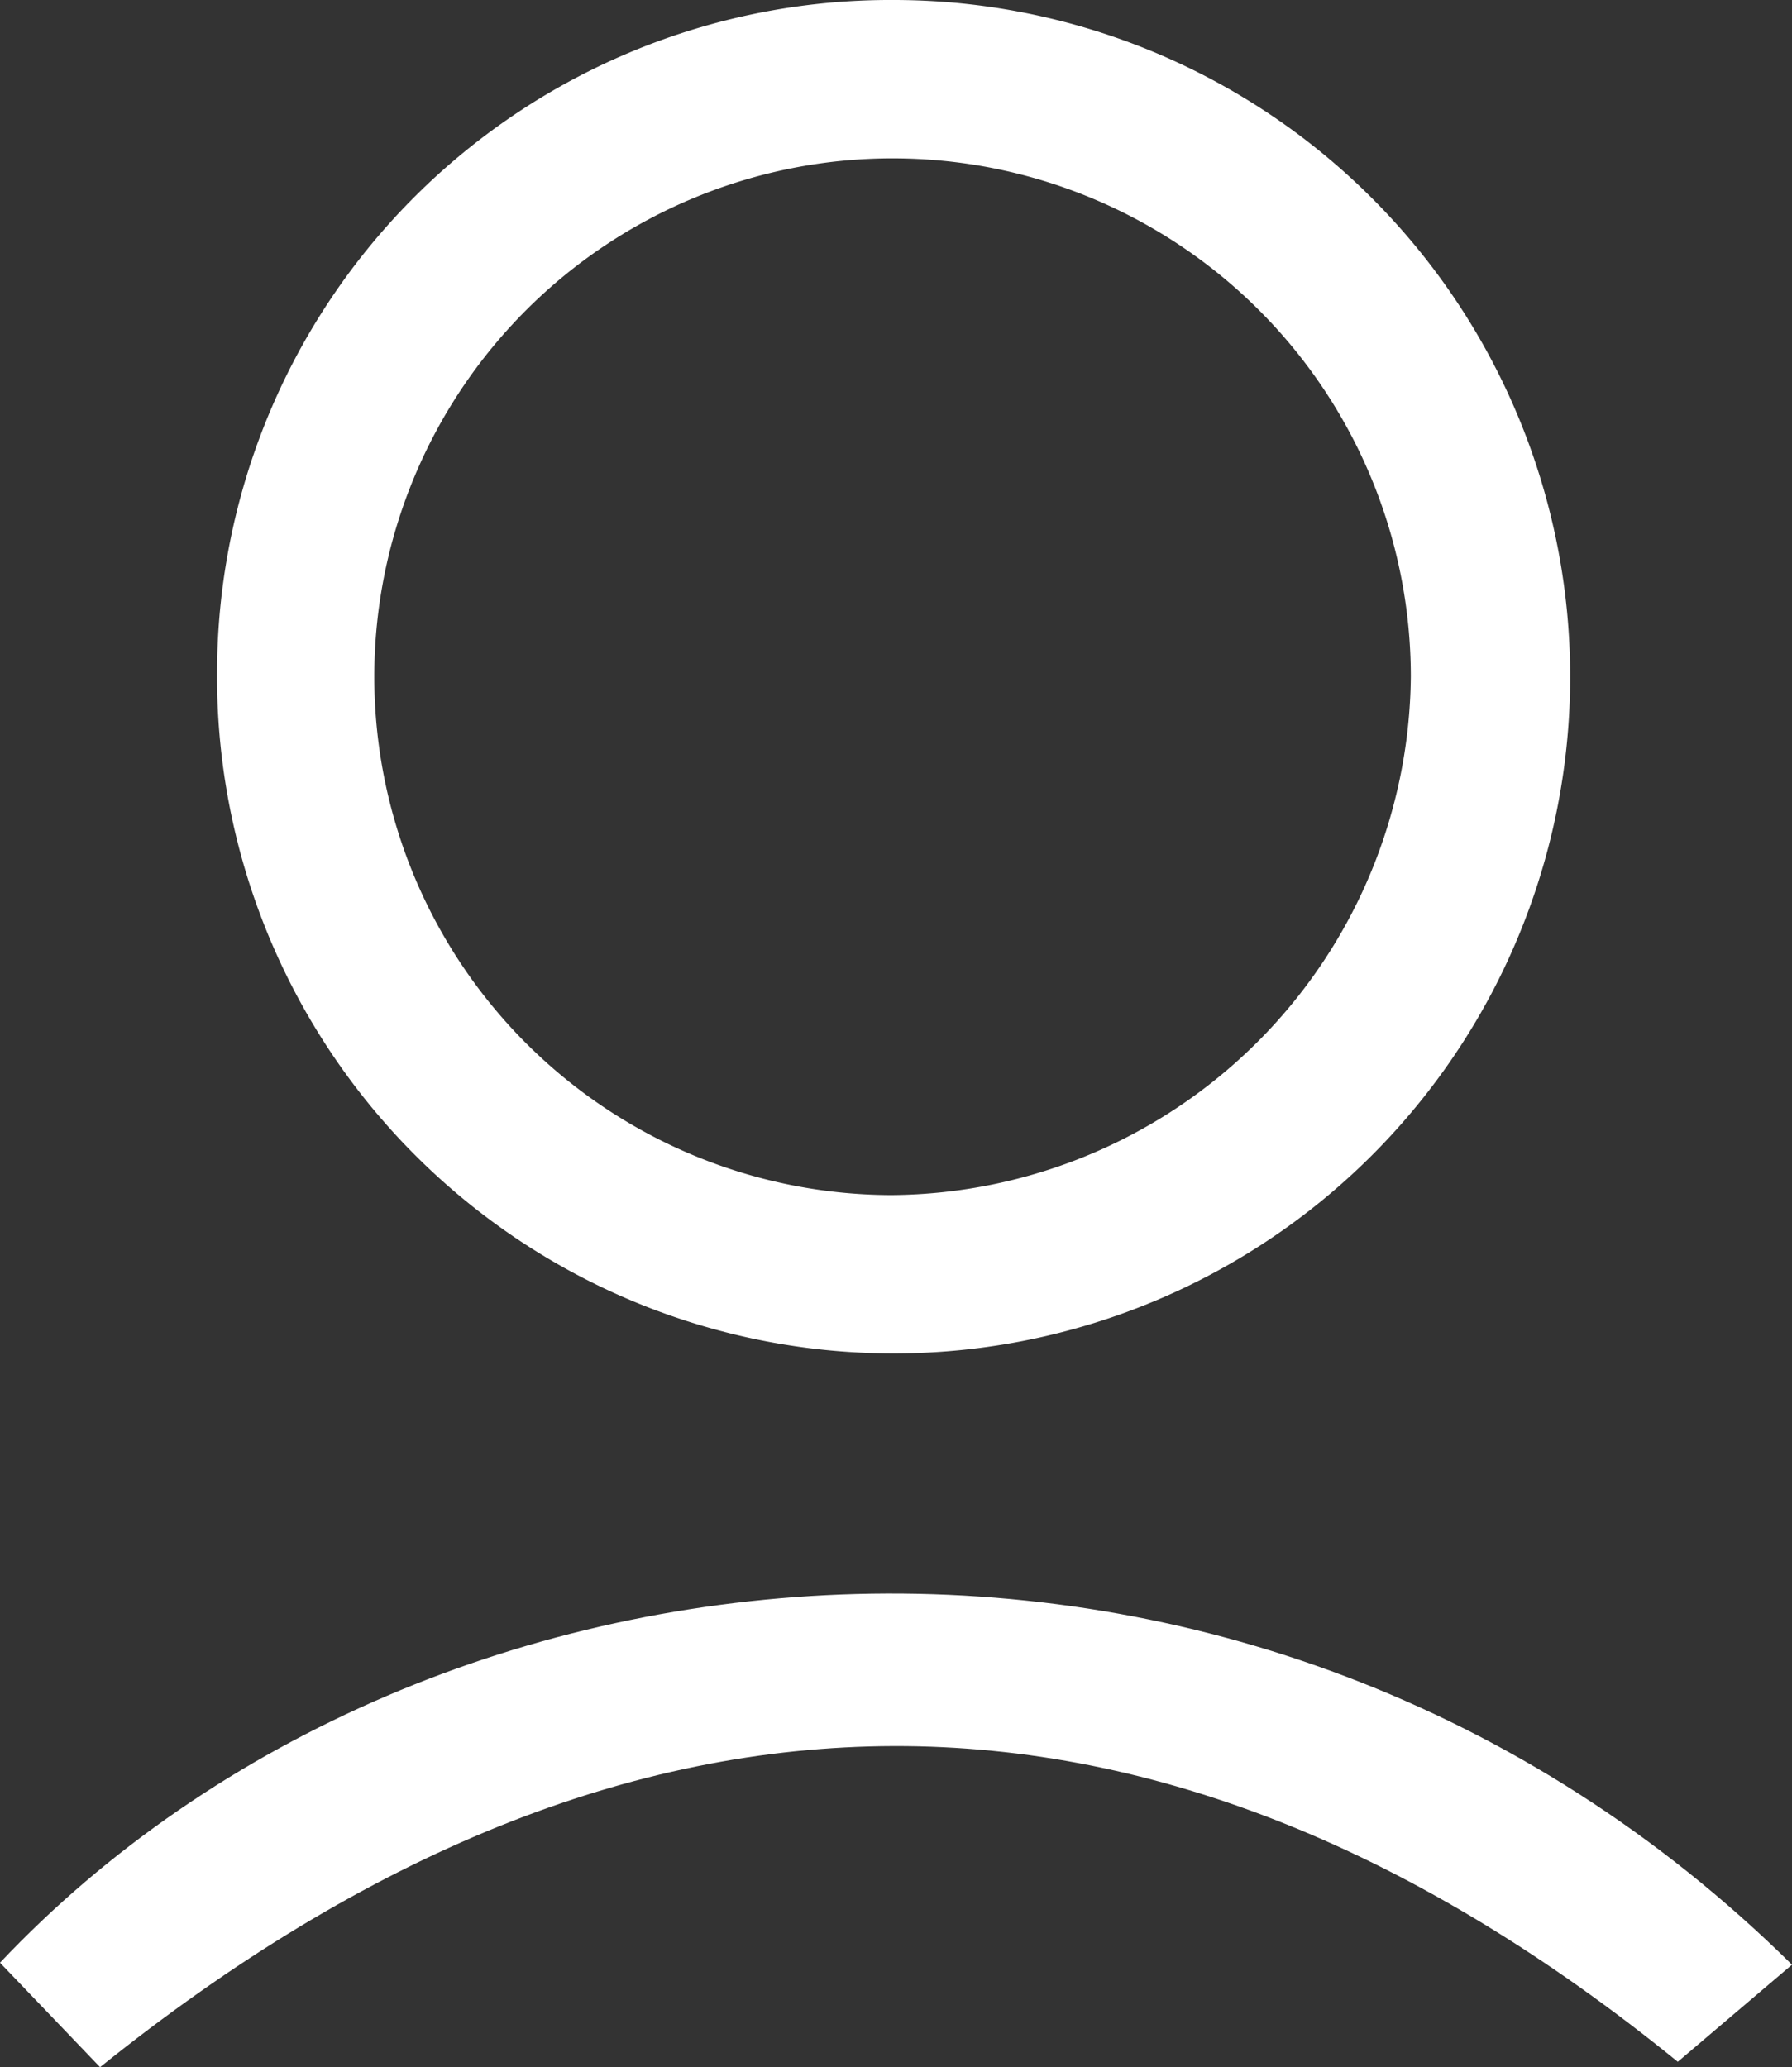 <svg xmlns="http://www.w3.org/2000/svg" width="35.193" height="40.588" viewBox="0 0 35.193 40.588">
  <rect x="0" y="0" width="35.193" height="40.588" fill="#333333" stroke="none"/>
  <g id="icon-user" transform="translate(-8.85 -1.29)">
    <path id="Trazado_16" data-name="Trazado 16" d="M26.671,1.29a13.287,13.287,0,1,1-13.28,13.167A13.219,13.219,0,0,1,26.671,1.29ZM36.835,14.577a10.178,10.178,0,1,0-10.2,10.178A10.275,10.275,0,0,0,36.835,14.577Z" transform="translate(-0.278 0)" fill="#fff"/>
    <path id="Trazado_17" data-name="Trazado 17" d="M10.815,43.922,8.85,41.871c8.459-8.954,24.661-10.365,35.193.039L41.8,43.816C31.609,35.537,21.263,35.53,10.815,43.922Z" transform="translate(0 -2.044)" fill="#fff"/>
  </g>
</svg>
